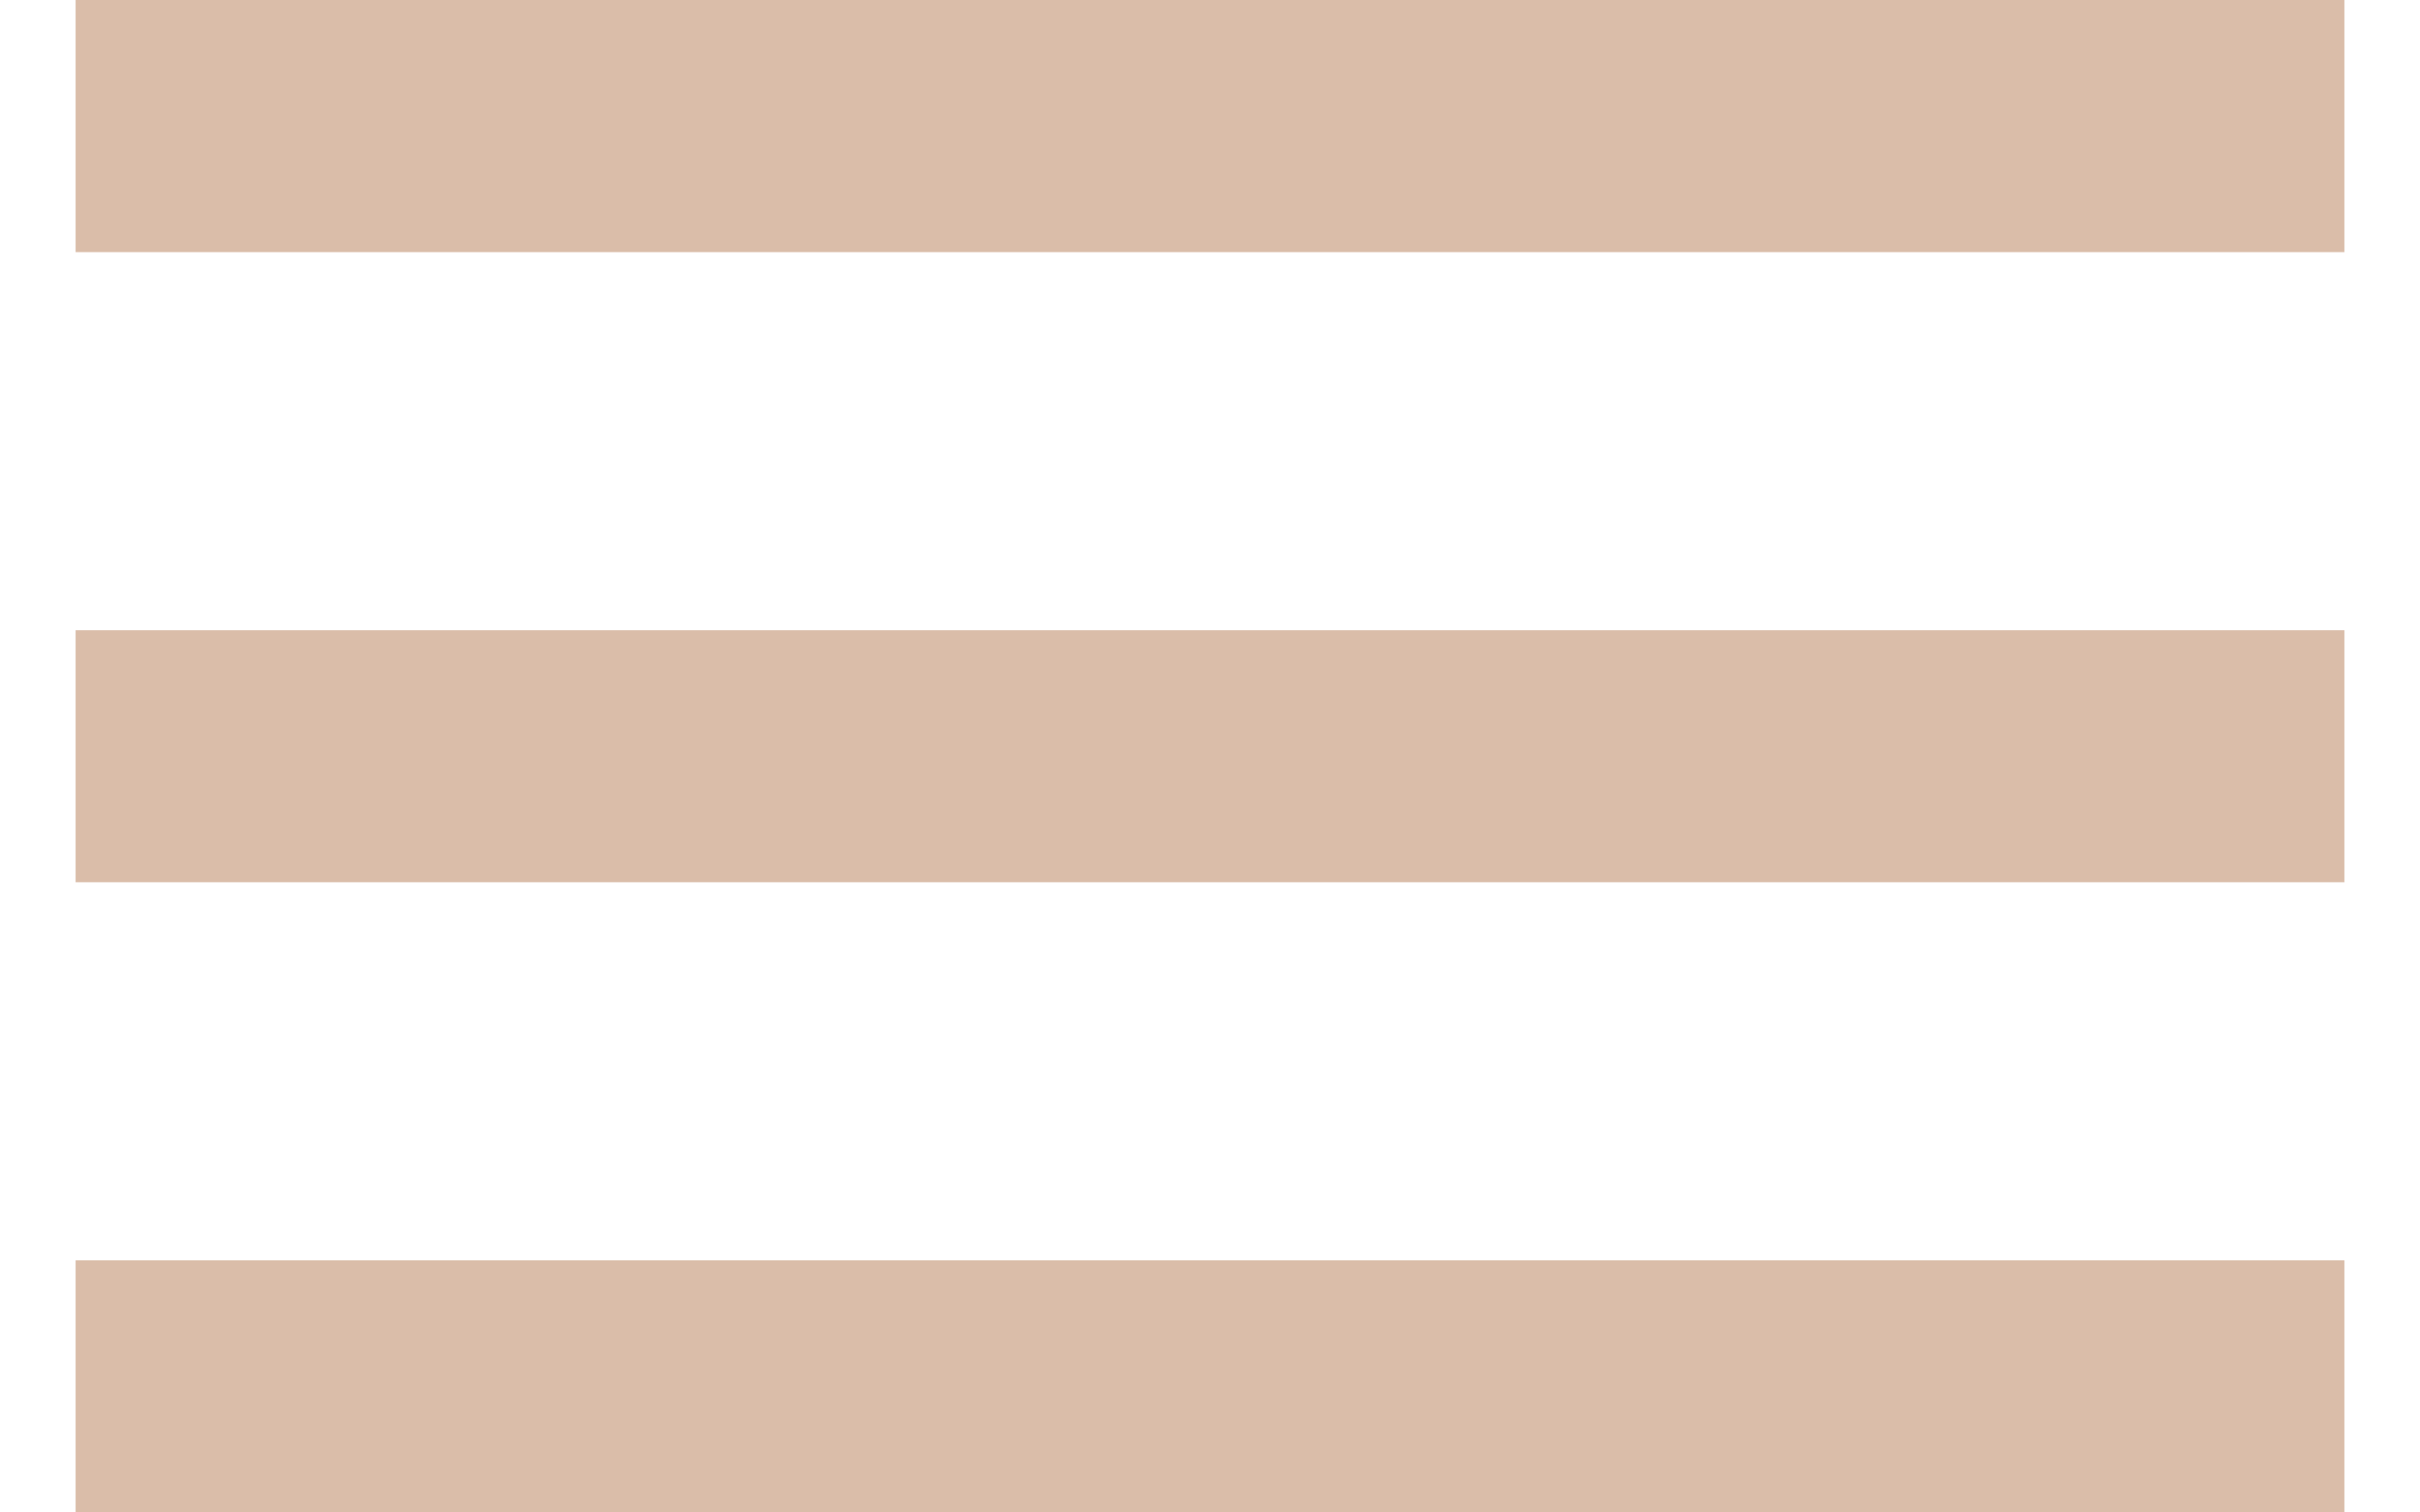 <svg width="16" height="10" viewBox="0 0 16 10" fill="none" xmlns="http://www.w3.org/2000/svg">
<path d="M0.5 10V8.333H15.5V10H0.5ZM0.5 5.833V4.167H15.5V5.833H0.5ZM0.5 1.667V0H15.5V1.667H0.5Z" fill="#DABDA9"/>
</svg>
